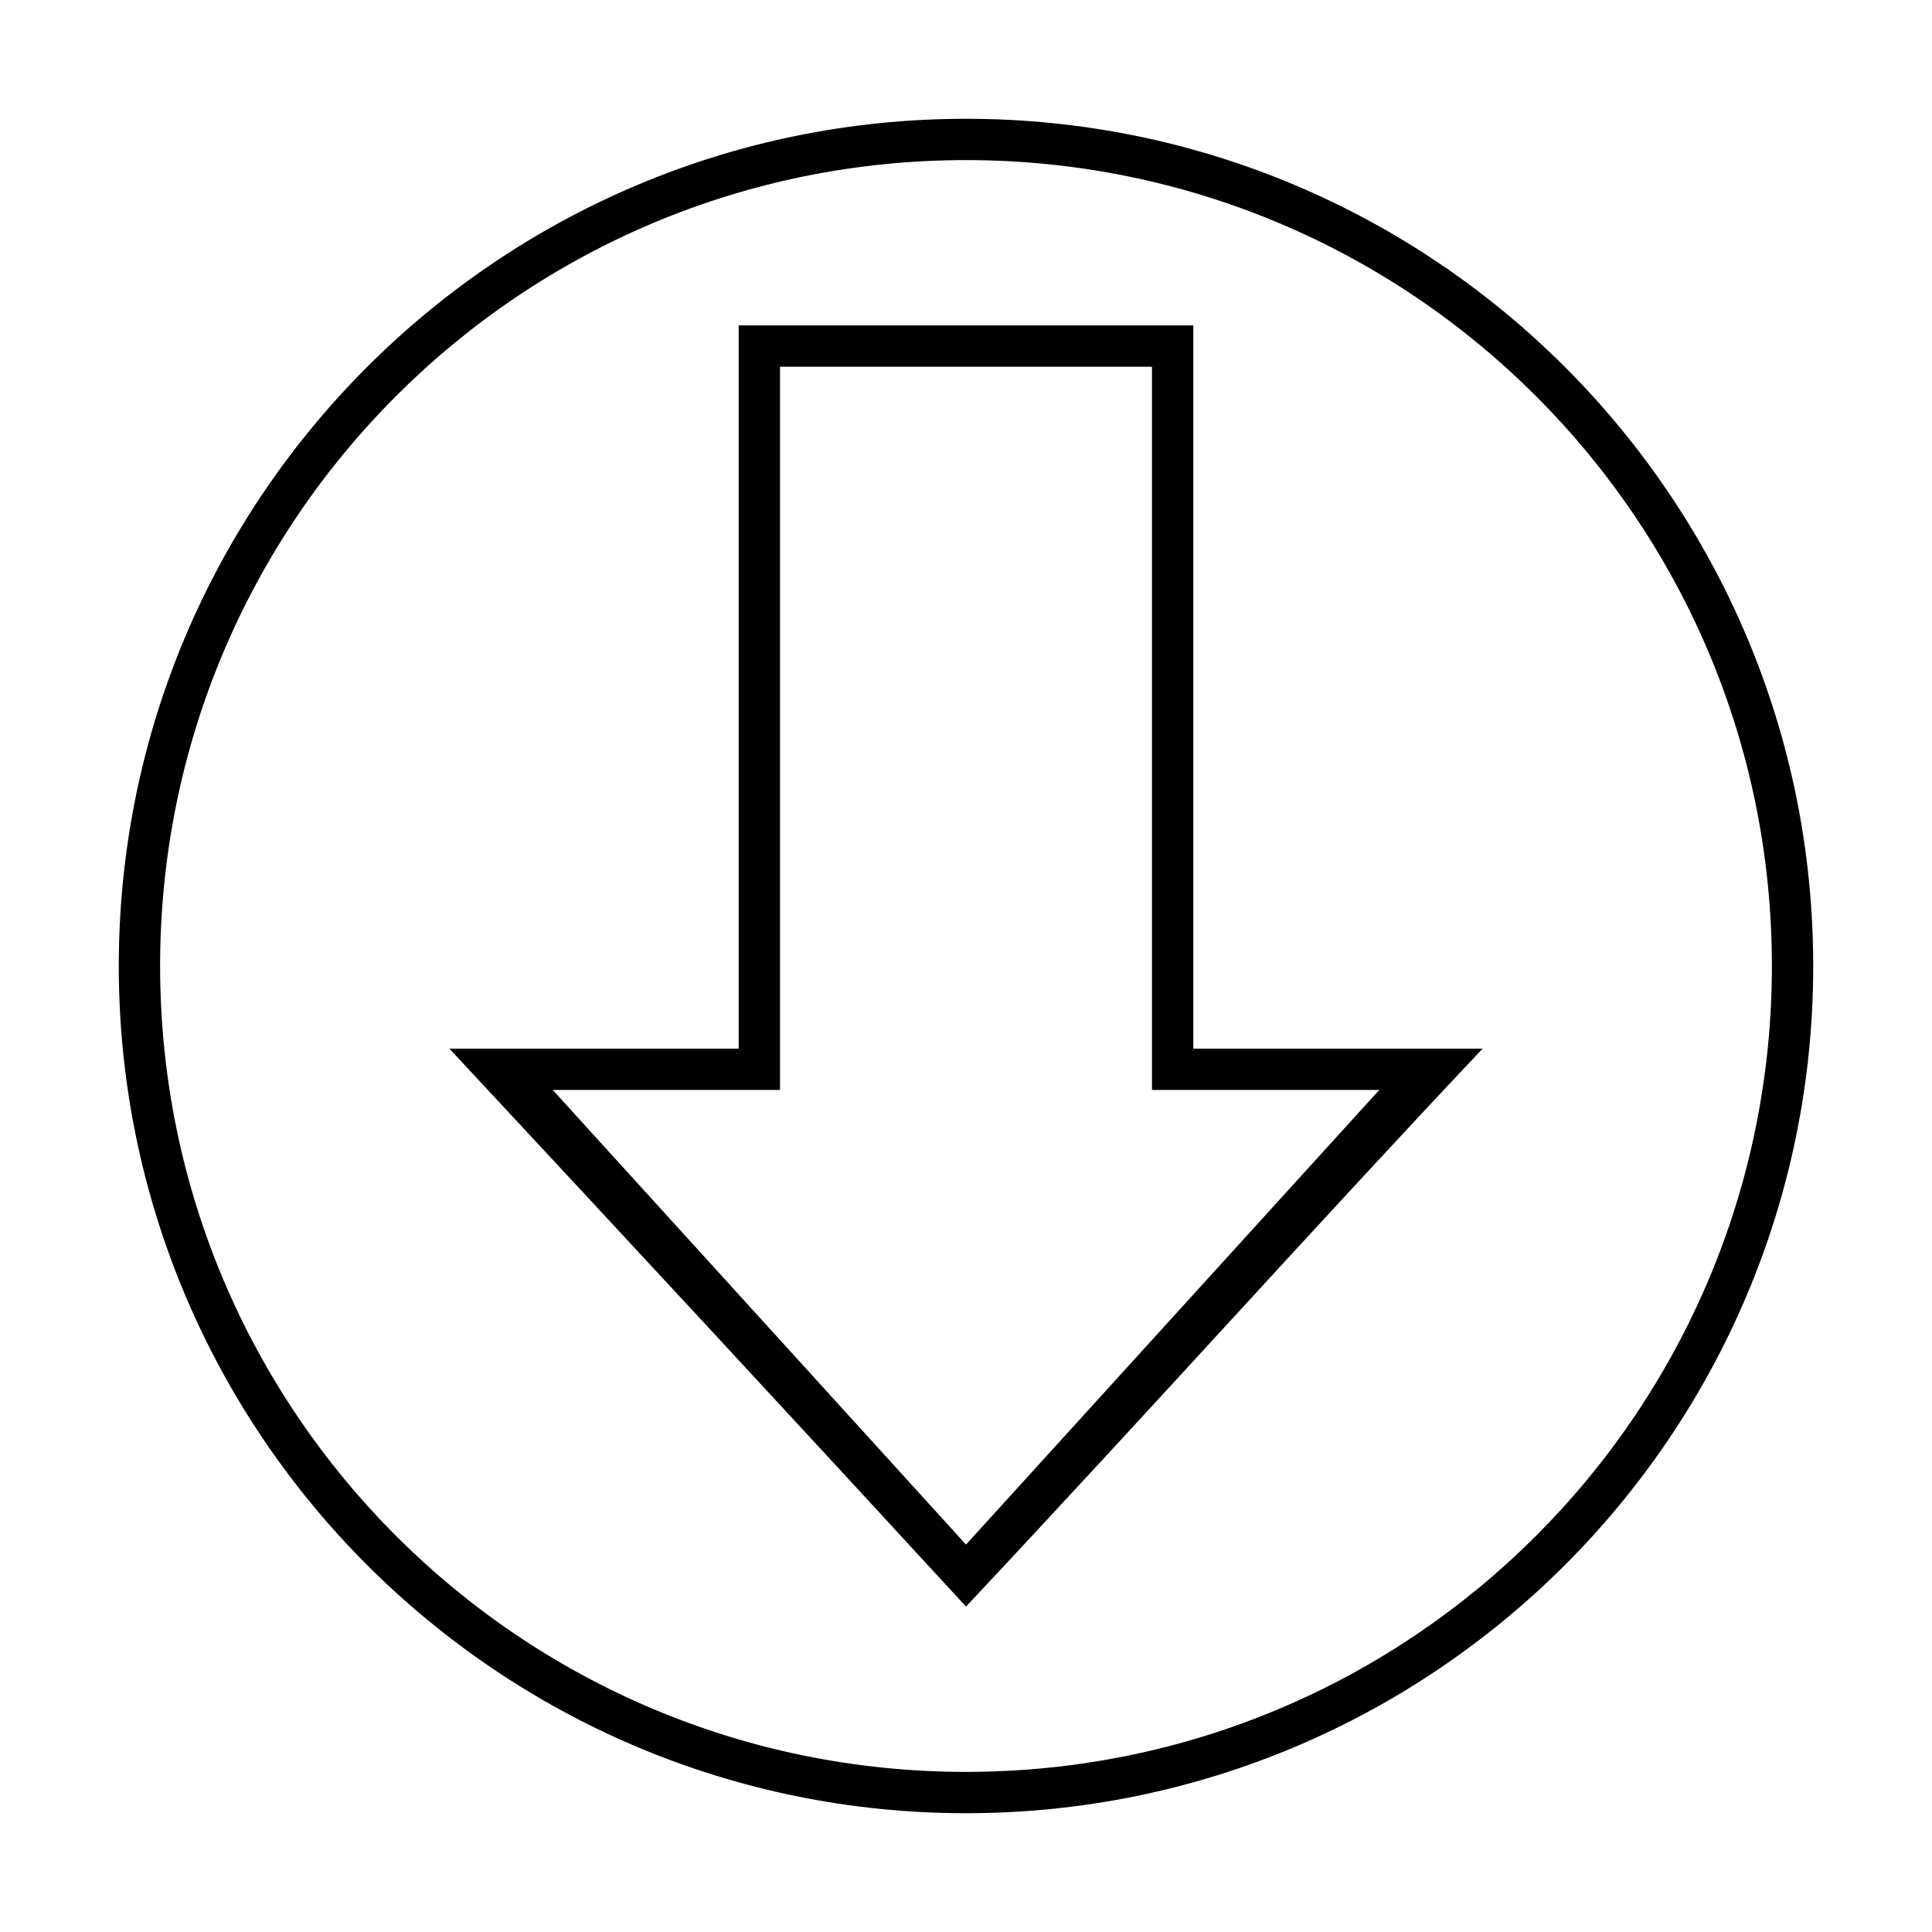 <?xml version="1.0" encoding="UTF-8"?>
<!-- The Best Svg Icon site in the world: iconSvg.co, Visit us! https://iconsvg.co -->
<svg fill="#000000" width="800px" height="800px" version="1.1" viewBox="144 144 512 512" xmlns="http://www.w3.org/2000/svg">
 <path d="m400 624.52c123.94 0 224.52-100.59 224.52-224.52s-100.59-224.52-224.52-224.52-224.52 100.59-224.52 224.52 100.59 224.52 224.52 224.52zm0-10.953c-118.02 0-213.57-95.555-213.57-213.57s95.555-213.57 213.57-213.57 213.57 95.555 213.57 213.57-95.555 213.57-213.57 213.57zm0-43.809c49.707-52.969 92.887-101.25 136.91-147.86h-76.668v-191.67h-120.48v191.67h-76.668c46.016 49.402 91.195 98.172 136.91 147.86zm0-16.43-109.52-120.48h60.238v-191.67h98.57v191.67h60.238z"/>
</svg>